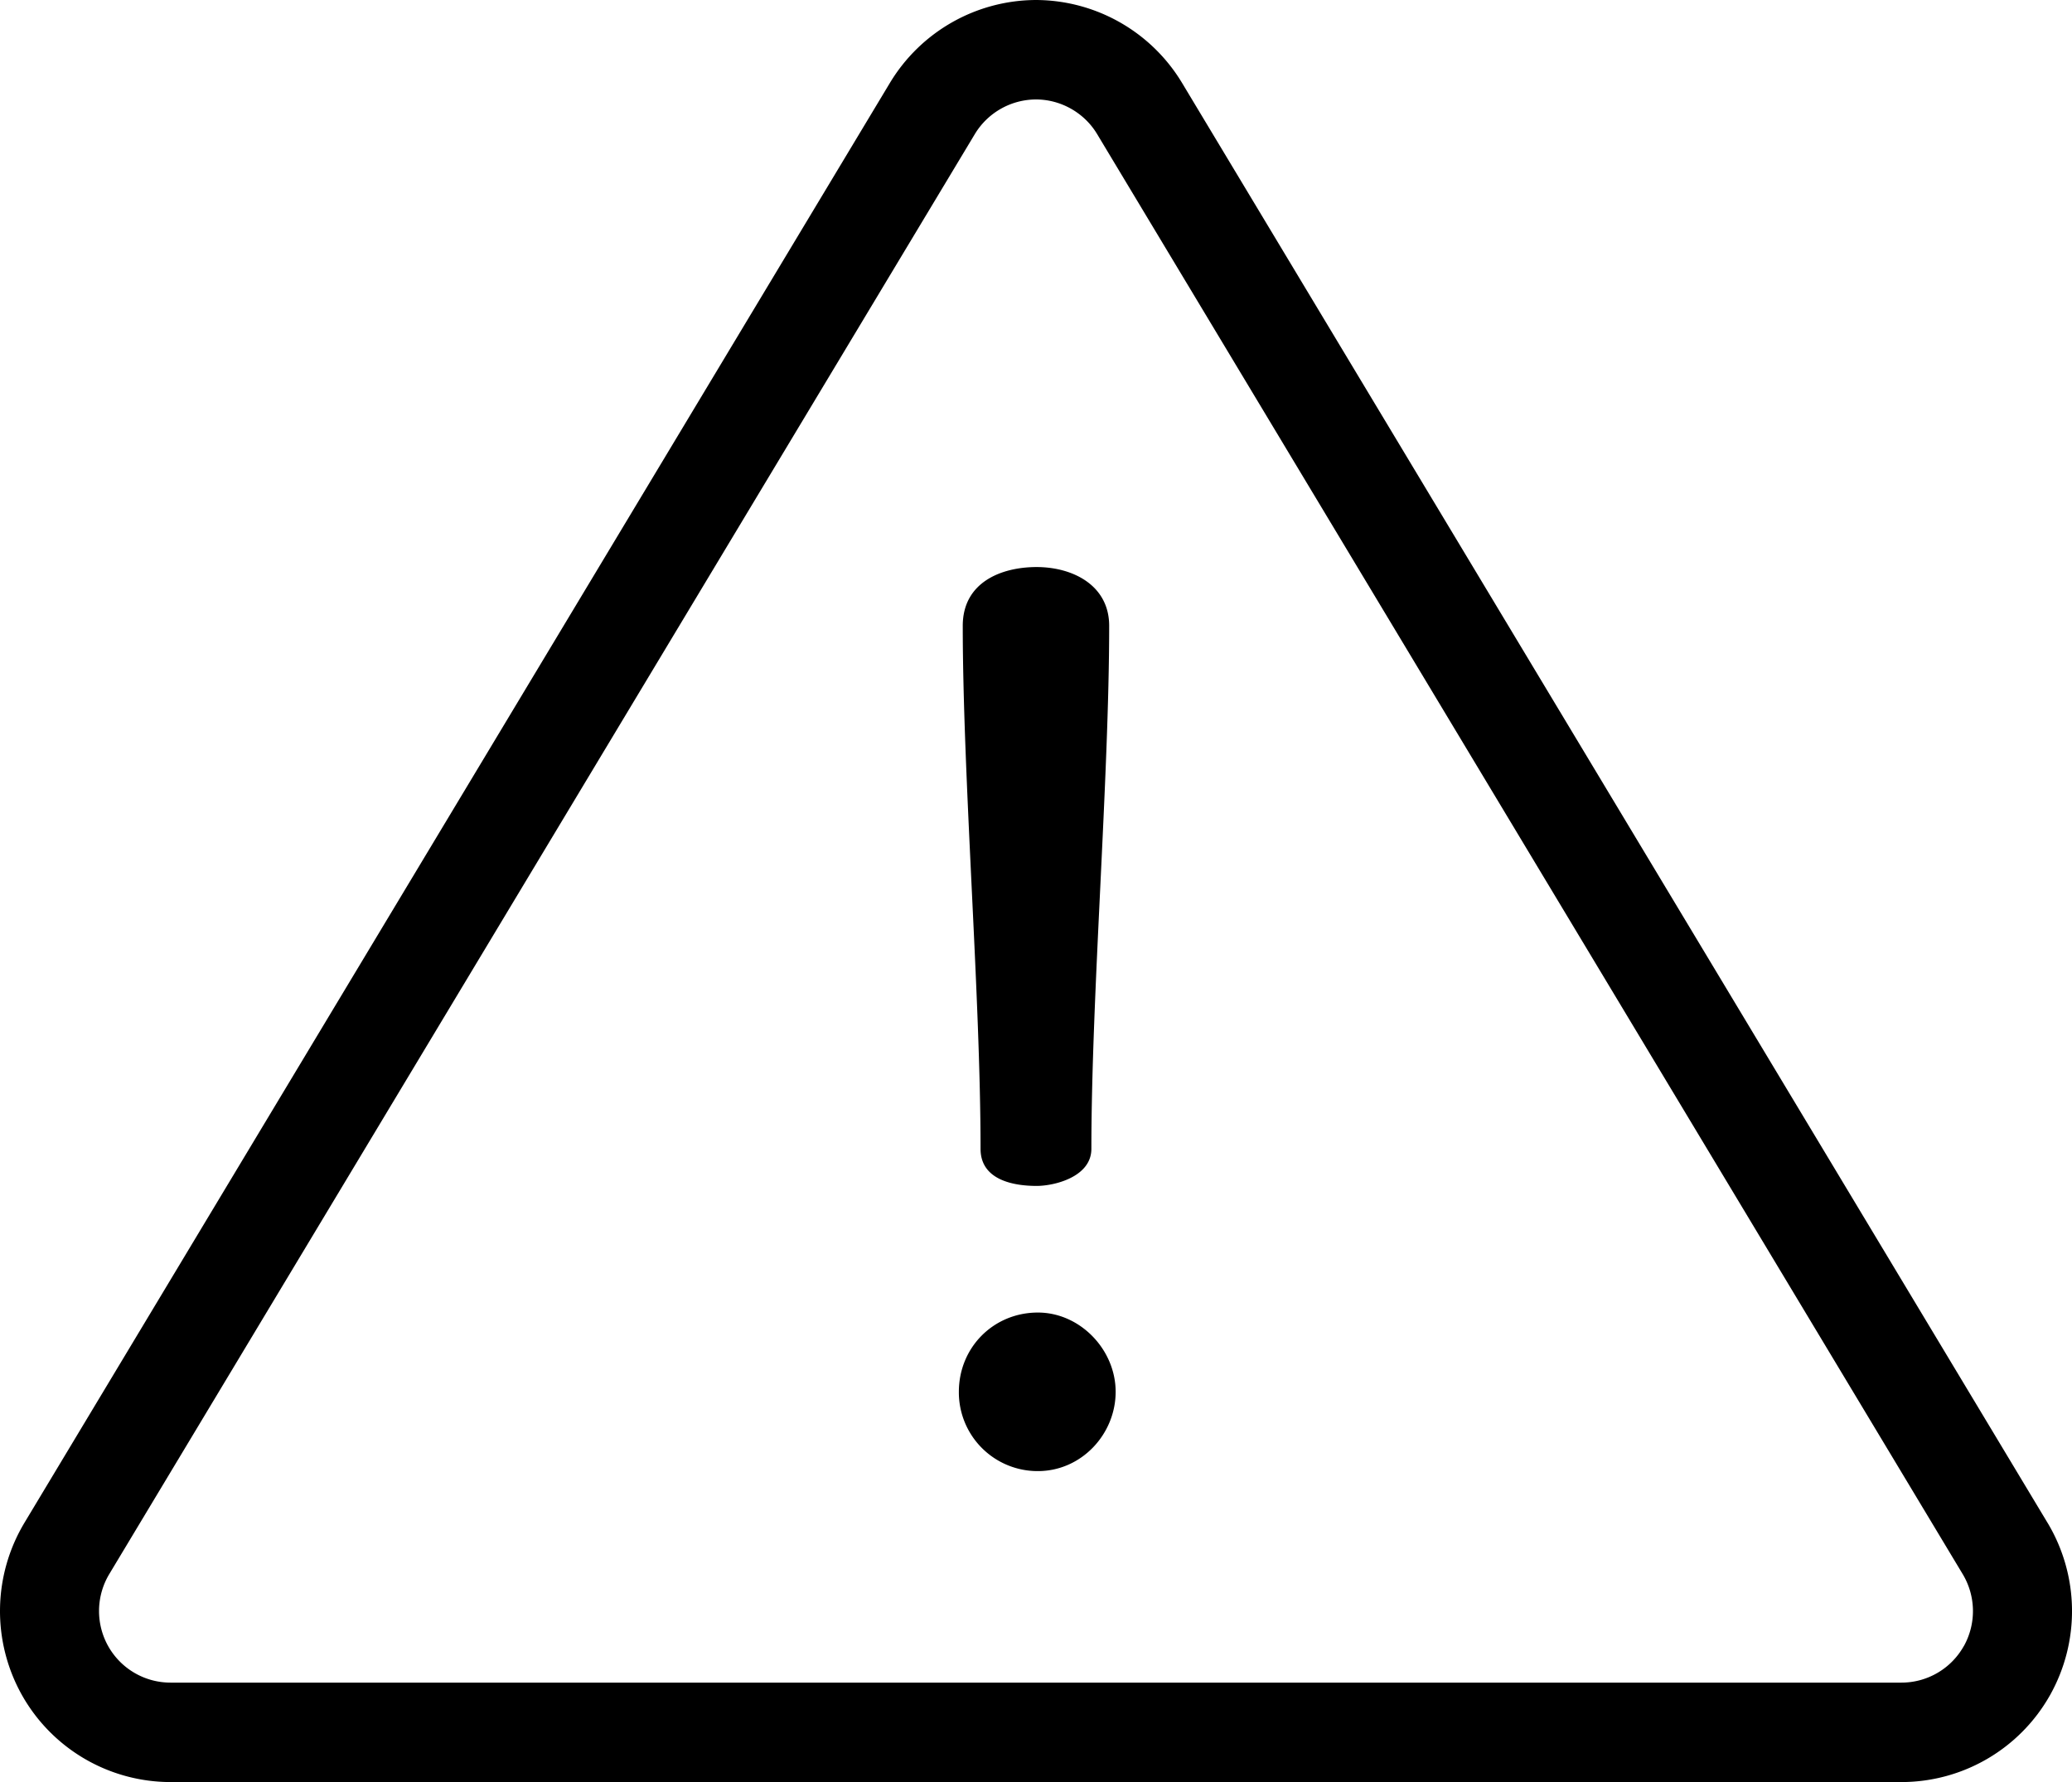 <svg width="100" height="86" fill="none" xmlns="http://www.w3.org/2000/svg"><g clip-path="url(#clip0_559_2156)" fill="#000"><path d="M98.819 73.49L57.042 3.99A8.264 8.264 0 0049.999 0a8.264 8.264 0 00-7.043 3.99L1.179 73.49a8.289 8.289 0 00-.117 8.32 8.237 8.237 0 007.163 4.193h83.551a8.237 8.237 0 007.163-4.194 8.284 8.284 0 00-.117-8.316l-.003-.003zm-4.045 5.958a3.45 3.45 0 01-2.998 1.756H8.222a3.45 3.45 0 01-2.998-1.756 3.468 3.468 0 01.05-3.483L47.05 6.468A3.461 3.461 0 0150 4.8c1.198 0 2.33.64 2.948 1.668l41.777 69.5a3.467 3.467 0 01.05 3.483v-.003z"/><path d="M50.032 27.366c-1.725 0-3.567.745-3.567 2.837 0 3.65.219 8.187.428 12.576.213 4.41.431 8.971.431 12.665 0 1.554 1.695 1.789 2.706 1.789.862 0 2.643-.436 2.643-1.79 0-3.693.219-8.254.431-12.664.21-4.389.428-8.926.428-12.576 0-1.96-1.759-2.837-3.506-2.837h.006zm.06 35.978c-2.139 0-3.815 1.681-3.815 3.826a3.801 3.801 0 003.815 3.826c2.104 0 3.752-1.786 3.752-3.826s-1.72-3.826-3.752-3.826z"/></g><defs><clipPath id="clip0_559_2156"><path fill="#fff" d="M0 0h100v86H0z"/></clipPath></defs></svg>